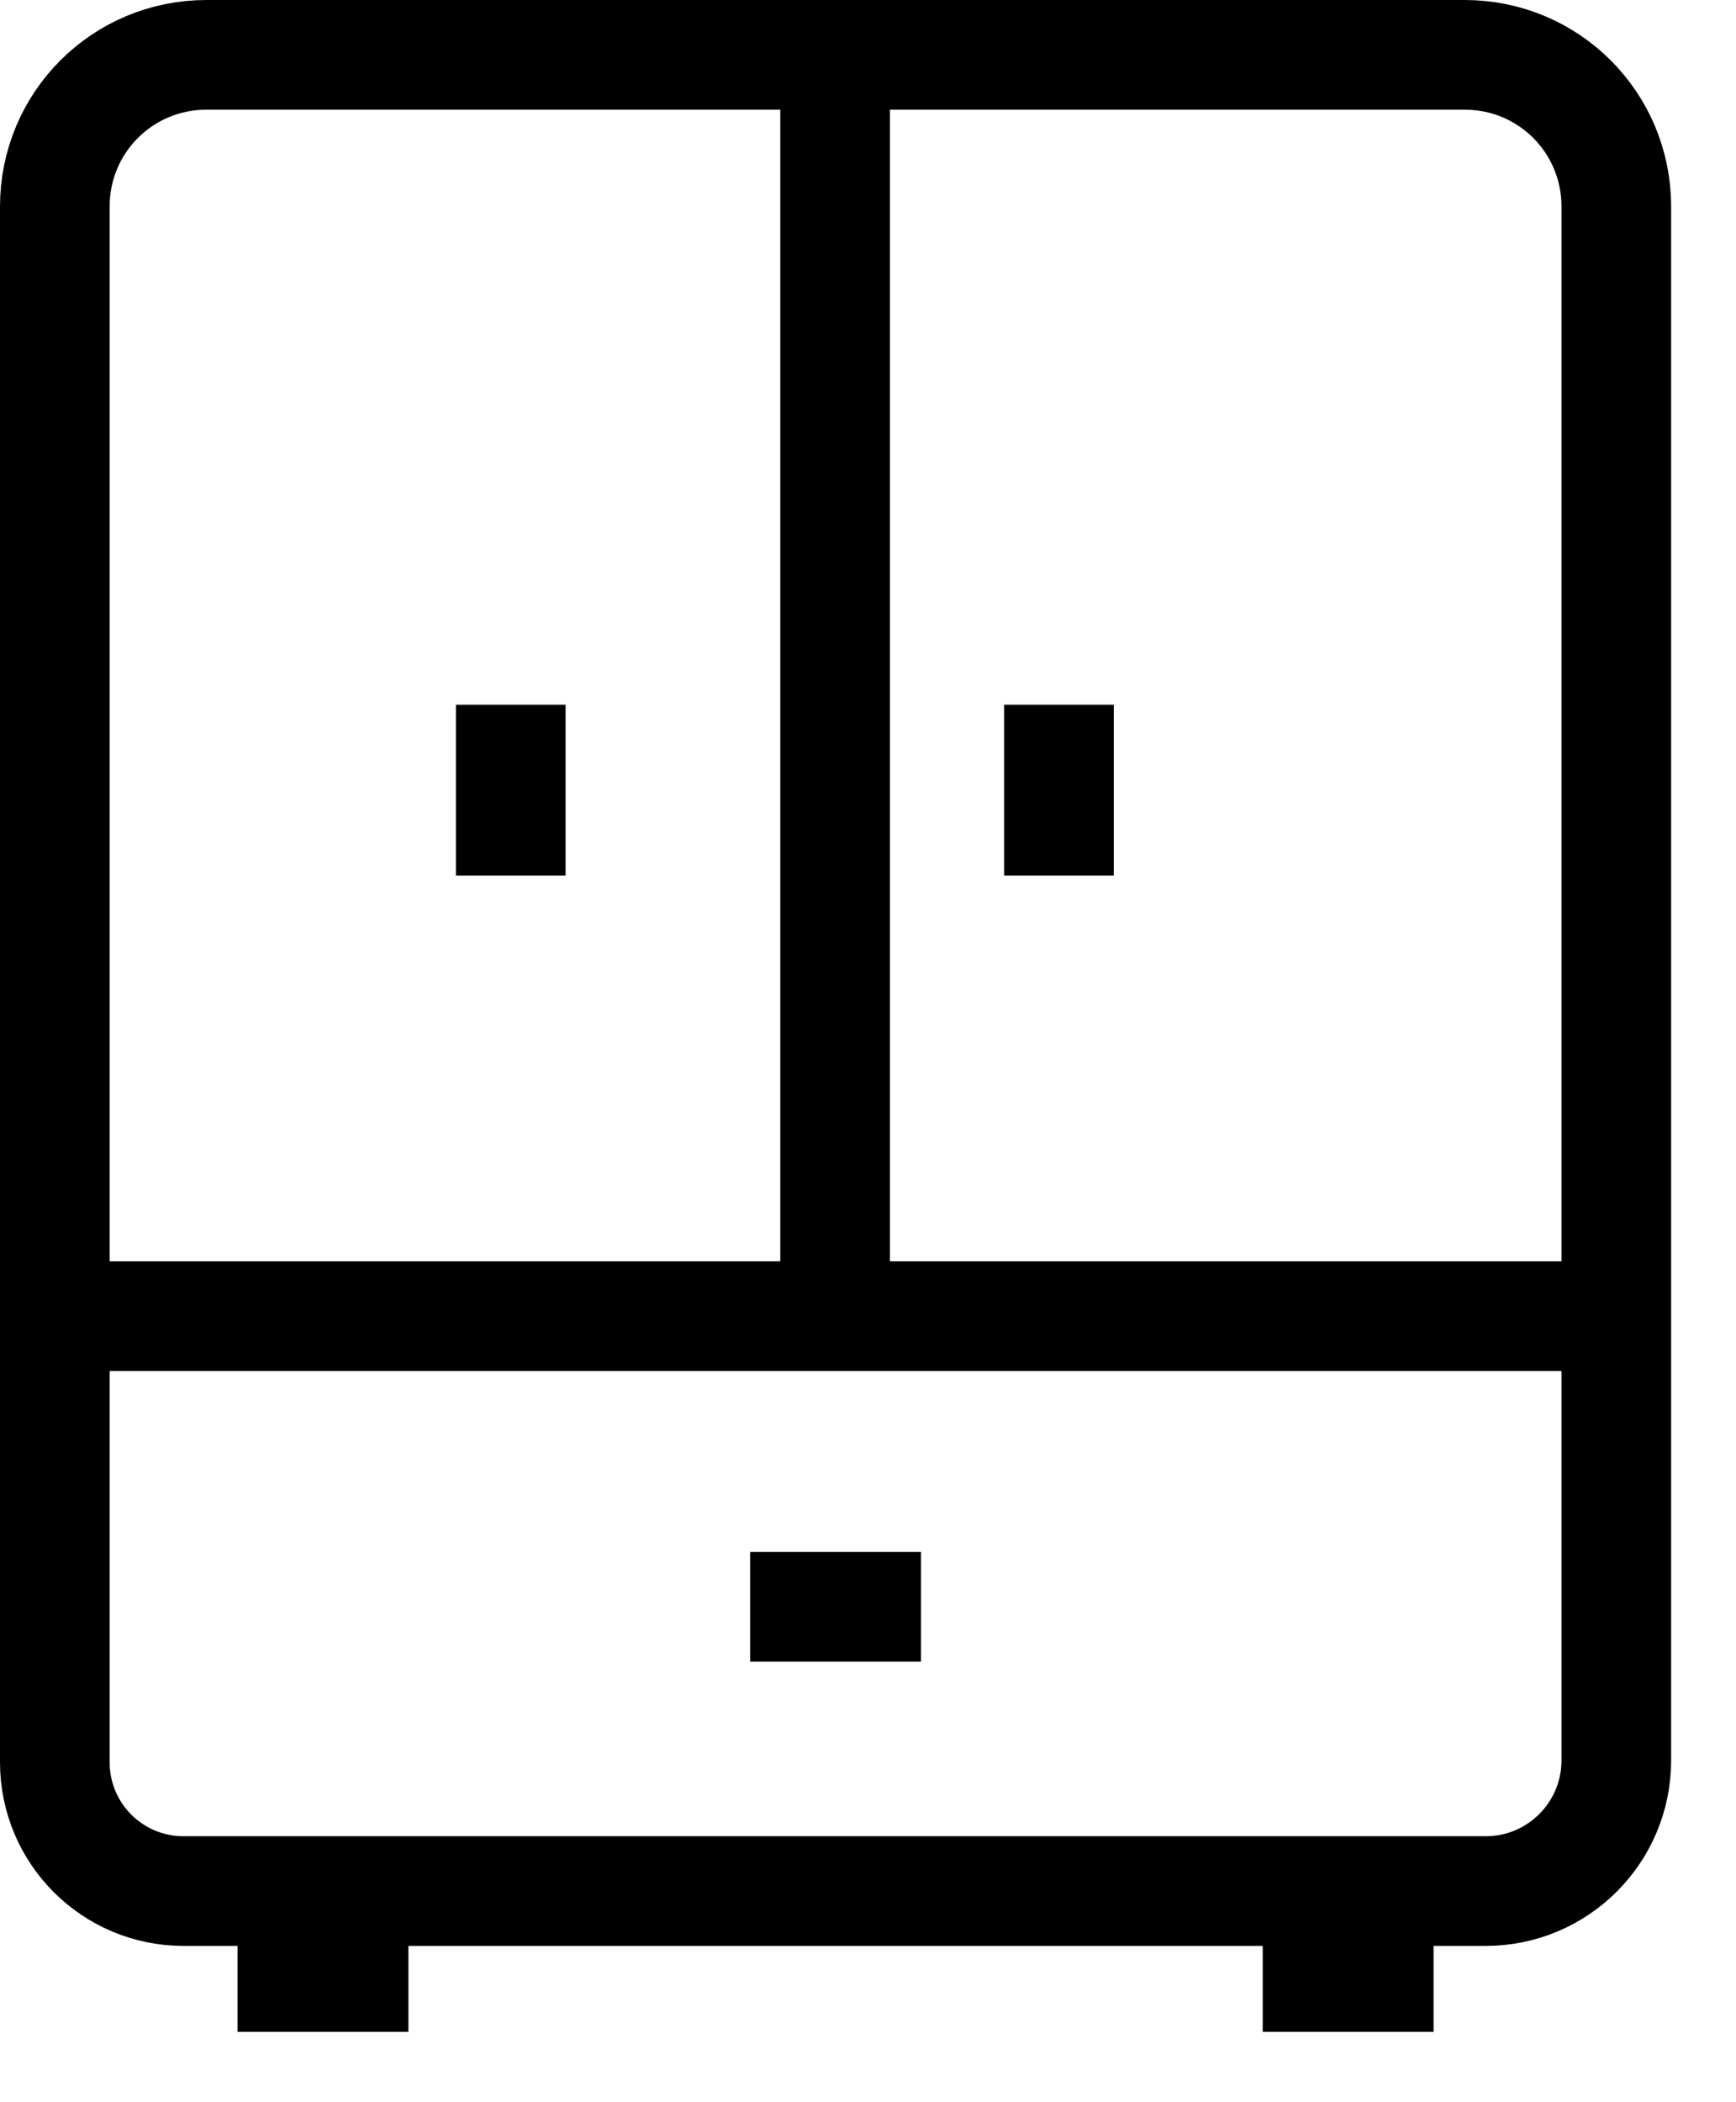 <svg width="19" height="23" viewBox="0 0 19 23" fill="none" xmlns="http://www.w3.org/2000/svg">
<g clip-path="url(#clip0_446_1267)">
<path d="M0.6 19.28V2.26C0.6 1.34 1.34 0.6 2.26 0.6H16.03C16.95 0.6 17.69 1.34 17.69 2.26V19.26C17.69 20.05 17.05 20.69 16.26 20.69H2.01C1.23 20.69 0.6 20.06 0.6 19.28V19.28Z" stroke="black" stroke-width="1.2" stroke-miterlimit="10"/>
<path d="M17.69 14.4H0.6" stroke="black" stroke-width="1.2" stroke-miterlimit="10"/>
<path d="M11.59 7.71V9.58" stroke="black" stroke-width="1.2" stroke-miterlimit="10"/>
<path d="M5.59 7.71V9.58" stroke="black" stroke-width="1.2" stroke-miterlimit="10"/>
<path d="M9.14 0.6V14.4" stroke="black" stroke-width="1.2" stroke-miterlimit="10"/>
<path d="M15.69 21.63H13.82" stroke="black" stroke-width="1.2" stroke-miterlimit="10"/>
<path d="M4.47 21.63H2.6" stroke="black" stroke-width="1.2" stroke-miterlimit="10"/>
<path d="M10.08 17.58H8.21" stroke="black" stroke-width="1.2" stroke-miterlimit="10"/>
</g>
<defs>
<clipPath id="clip0_446_1267">
<rect width="18.29" height="22.23" fill="white"/>
</clipPath>
</defs>
</svg>
